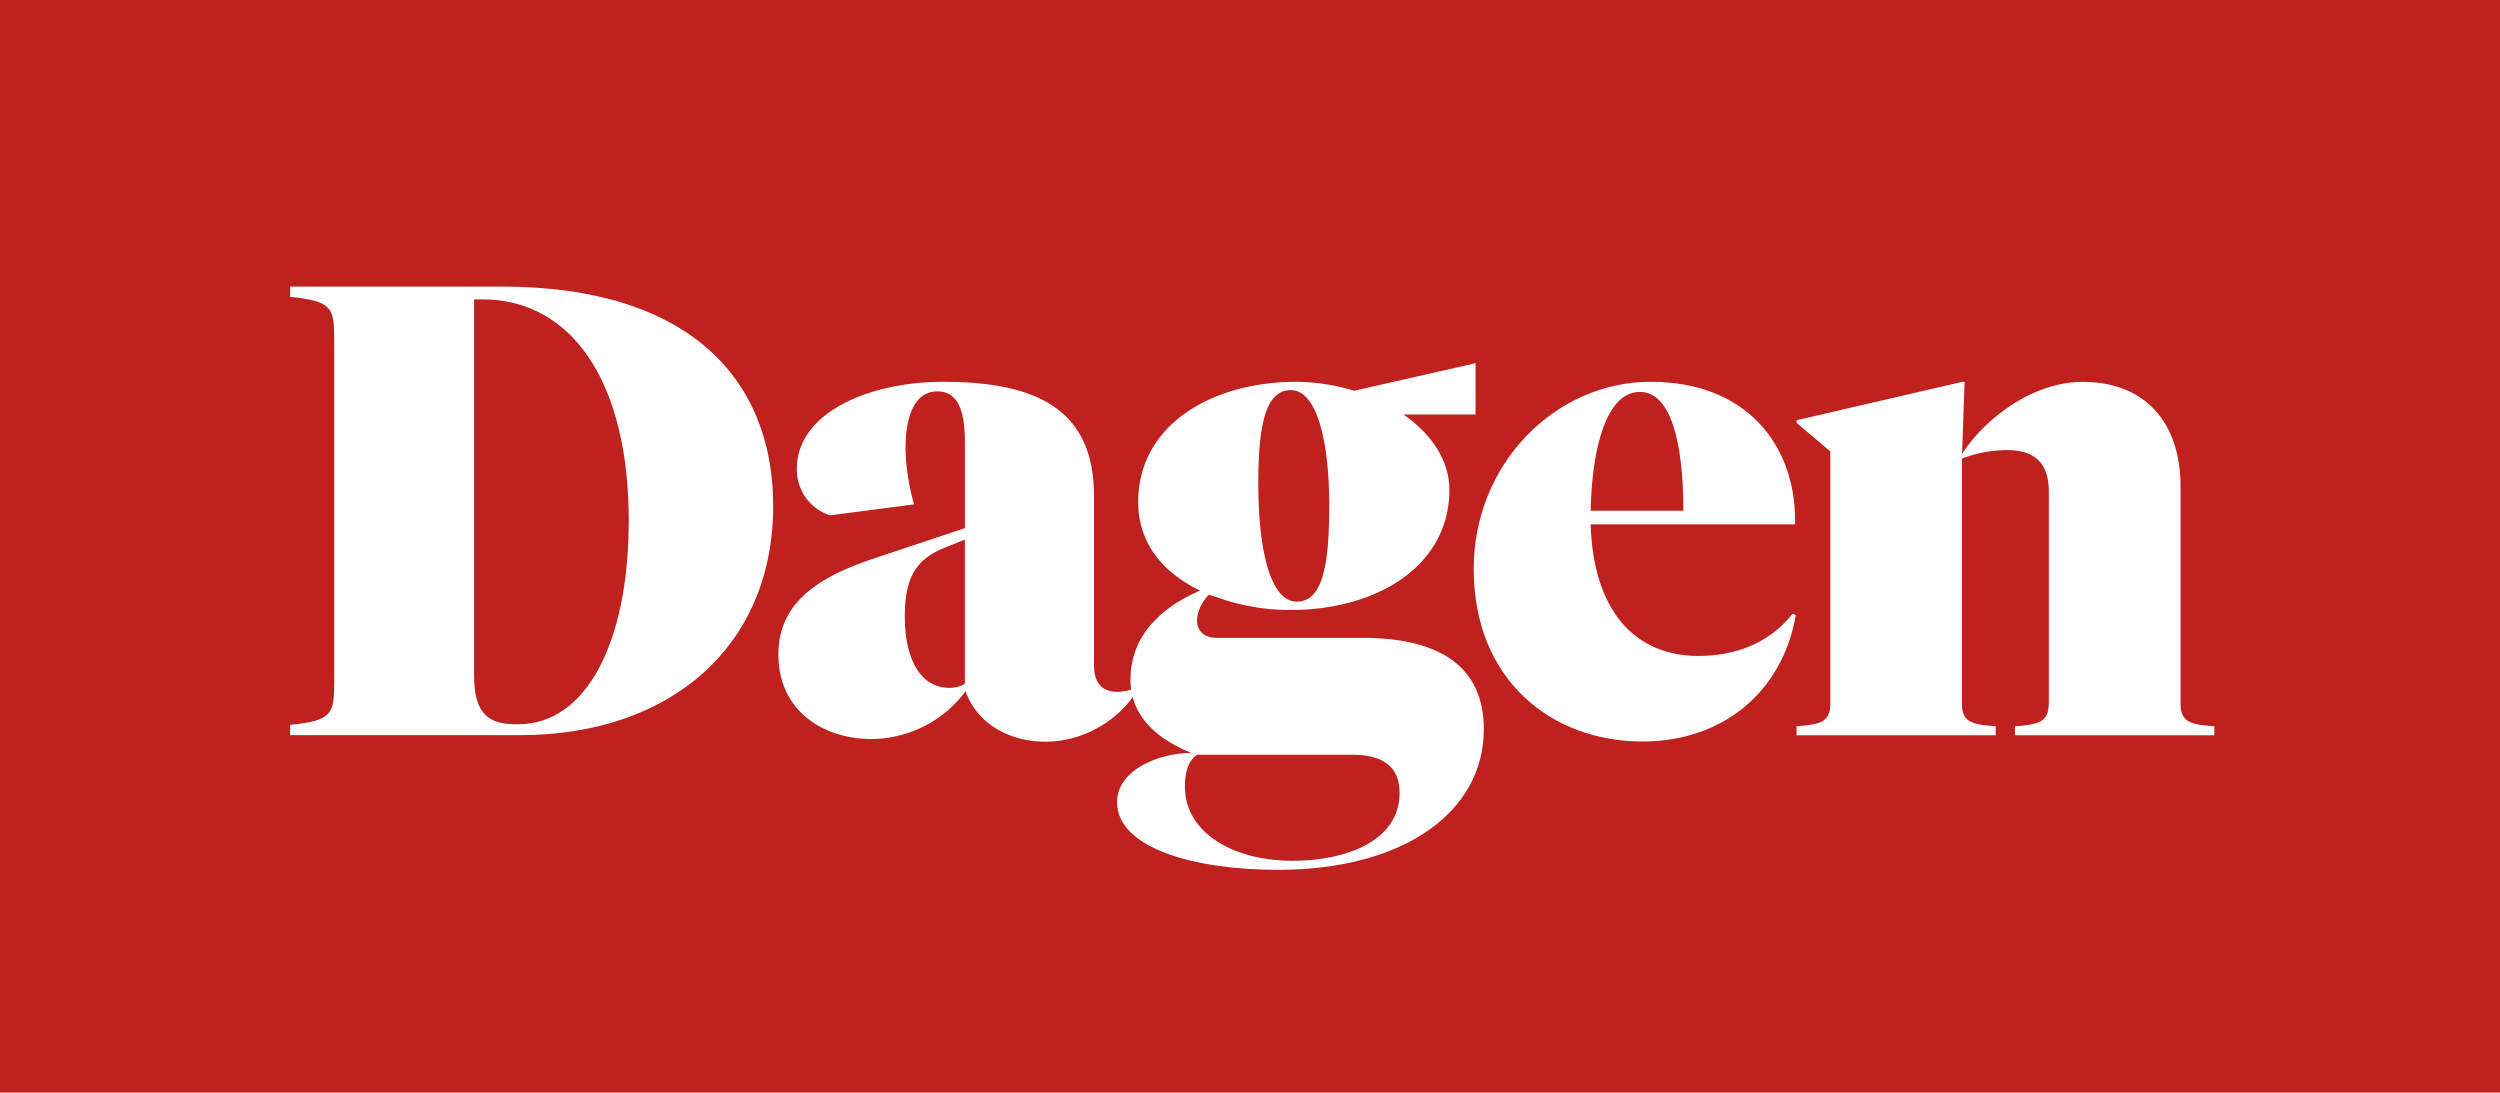 <svg id="Layer_1" data-name="Layer 1" xmlns="http://www.w3.org/2000/svg" viewBox="0 0 888.67 388.38"><defs><style>.cls-1{fill:#bf211f;}.cls-2{fill:#fff;}</style></defs><rect class="cls-1" width="888.67" height="388.38"/><path class="cls-2" d="M460.91,213.85c-9.08,0-13.62-17.49-13.62-42,0-20.66,2.5-33.16,11.58-33.16s13.63,17.49,13.63,41.11c0,21.58-2.5,34.07-11.59,34.07m-28.39-1.59a75.74,75.74,0,0,0,26.35,4.54c30.66,0,56.33-15.67,56.33-42.69,0-10.91-6.82-20.22-16.36-26.81l24.08,0h1.59V129.1l-43.15,9.8a72.44,72.44,0,0,0-20.45-3.18c-30.66,0-56.32,15.67-56.32,42.7,0,16.58,11.13,27.25,25.66,33.16"/><path class="cls-2" d="M103.13,261.32H184.9c53.14,0,89.94-31.34,89.94-81.54,0-45.42-30.44-77.9-96.3-77.9H103.13v3.63c14.77,1.59,15.68,3.64,15.68,15.22V242.47c0,11.58-.91,13.63-15.68,15.22v3.63Zm68.37-154.9c32,0,52,29.75,52,78.59,0,43.6-15.22,72.45-39.29,72.45h-.69c-9.31,0-15-3.18-15-17.26V106.42Z"/><path class="cls-2" d="M388.86,176.15c0-30.66-20.44-40.43-53.6-40.43-26.57,0-52,11.13-52,30.89a17,17,0,0,0,11.81,16.58l29.86-3.91a79.25,79.25,0,0,1-3.06-19.48c0-12.27,3.41-20.67,11.36-20.67,7.49,0,9.76,7.27,9.76,17.94v30.66l-32,10.68c-20.67,6.81-34.3,16.12-34.3,34.29,0,19.53,15.45,30,33.16,30a42,42,0,0,0,33.39-17c3.64,10.67,14.54,17.94,28.39,17.94,13.63,0,26.12-7.72,32.25-17.71l-.9-1.14a15.85,15.85,0,0,1-5.91,1.14c-5.22,0-8.18-3.18-8.18-9.31V176.15Zm-51.33,68.36c-10.22,0-15.9-10-15.9-25.43,0-14.77,4.77-20.67,14.54-24.53l6.81-2.73v51.1c-.9.91-3.18,1.59-5.45,1.59"/><path class="cls-2" d="M429.33,208.81c-15,5.68-27.48,16.13-27.48,32.71,0,14.31,11.13,21.8,21.58,26.12-11.59,0-26.35,6.13-26.35,17.49,0,16.12,26.8,24.07,57.23,24.07,44.52,0,73.14-20.44,73.14-50,0-21.57-14.77-32.47-43.16-32.47H432.51c-4.77,0-7-2.73-7-6.14,0-4.31,2.95-8.4,6.13-11.13m49.06,58.83c10.45,0,16.81,3.86,16.81,13.63,0,17-19.08,24.07-37.93,24.07-21.58,0-38.39-10.22-38.39-26.34,0-5.68,1.37-9.32,4.32-11.36Z"/><path class="cls-2" d="M638.33,218.62l-1.14-.45c-8.4,10.67-20.67,15-33.39,15-22.93,0-37.47-16.36-38.38-46.79H638.1V185c0-26.8-17.26-49.29-51.33-49.29-33.61,0-62.91,28.85-62.91,66.55,0,39.29,27.48,61.32,60,61.32,28.39,0,49.74-17.49,54.51-45m-55.42-79.27c10.9,0,15.44,17.72,15.44,42.25H565.42c.45-22.49,5.68-42.25,17.49-42.25"/><path class="cls-2" d="M728.25,250c0,6.82-3.63,7.5-12,8.18v3.18h70.87v-3.18c-8.41-.68-12-1.36-12-8.18V173c0-22.94-12.72-37.25-34.75-37.25-19.3,0-36.34,15-42.93,25.67l.91-25.67h-.91l-58.82,13.63v.91l12,10.16V250c0,6.82-3.64,7.5-12,8.18v3.18H709.4v-3.18c-8.4-.68-12-1.36-12-8.18V163a45.27,45.27,0,0,1,16.13-3c11.35,0,14.76,6.36,14.76,14.77V250Z"/></svg>